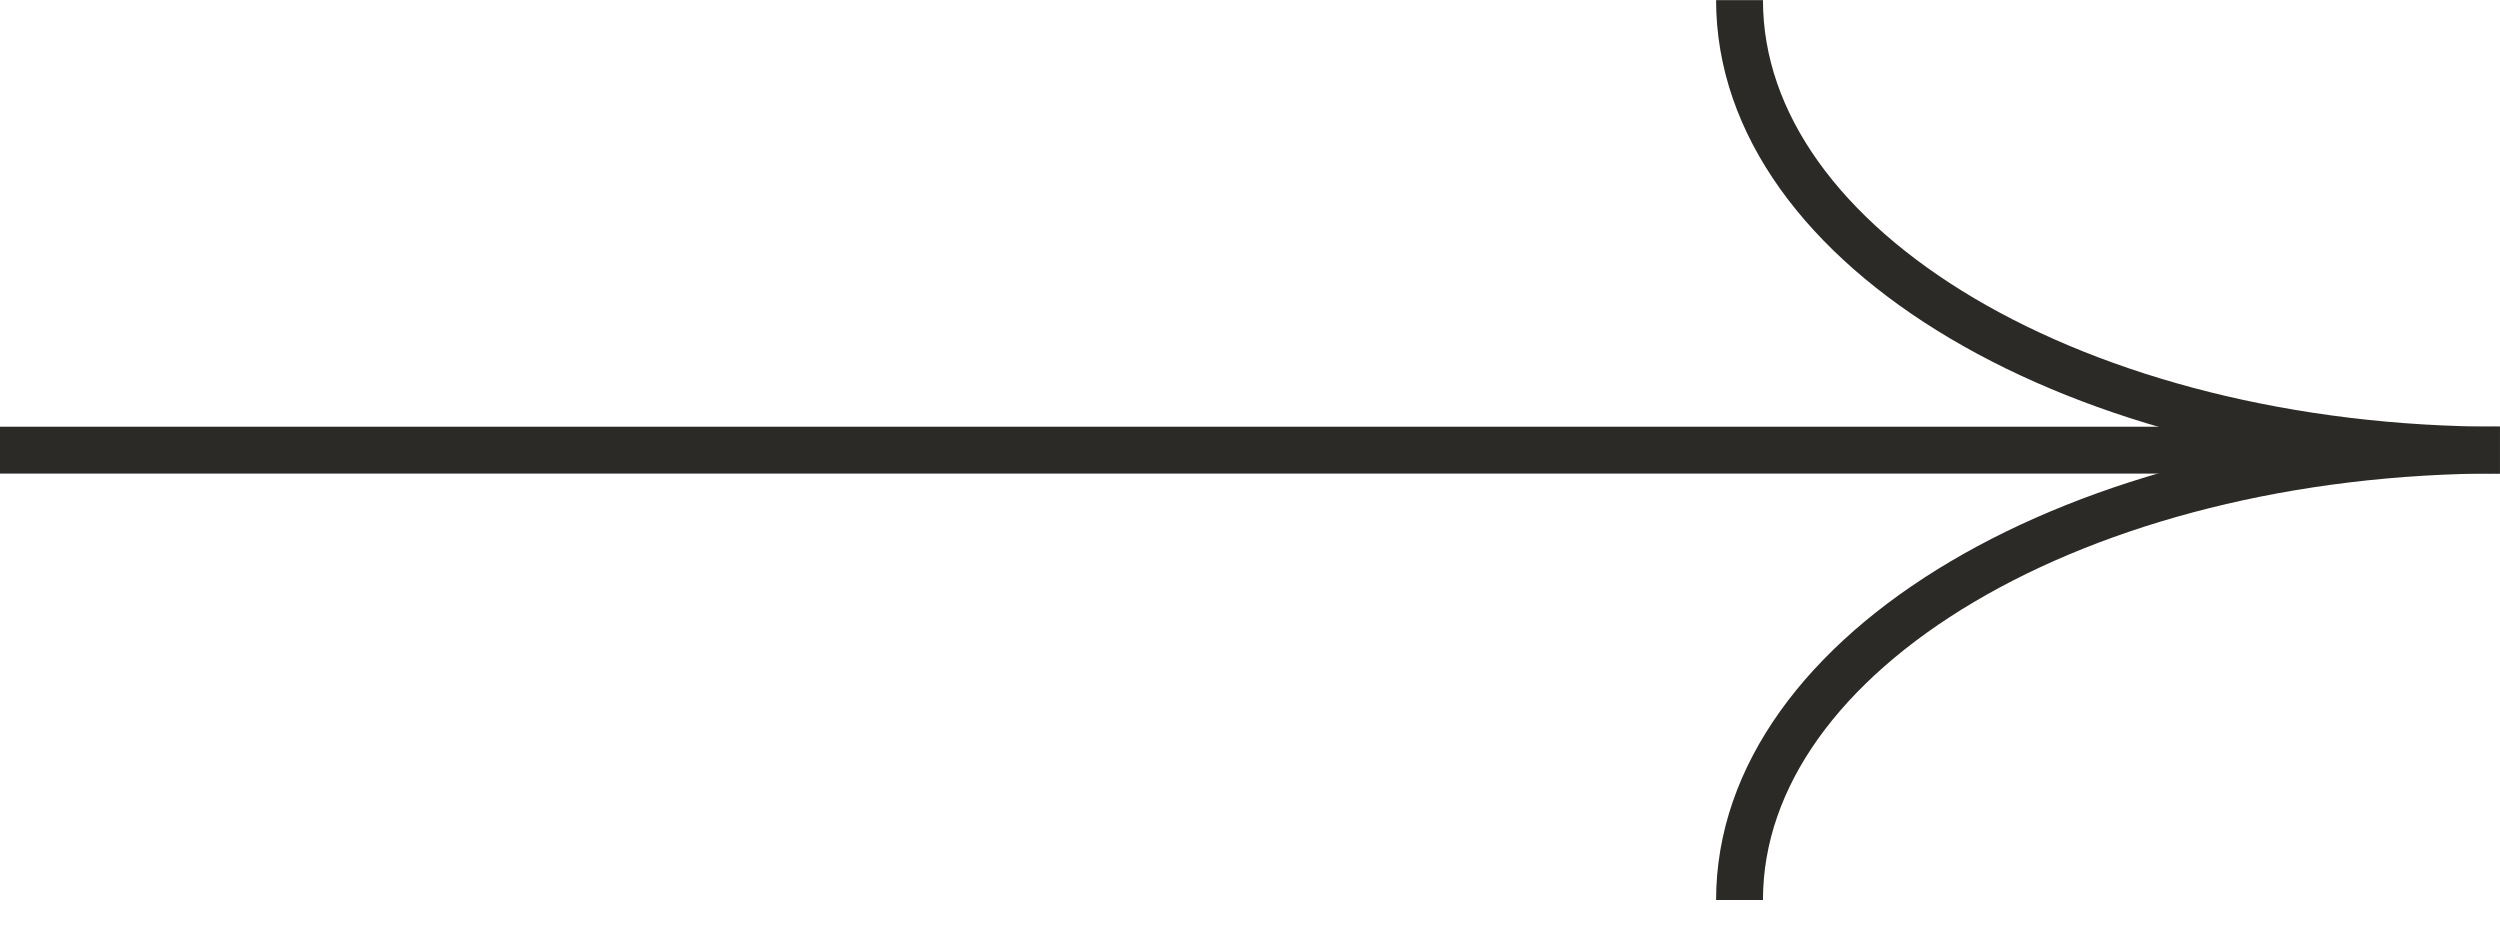 <svg width="16" height="6" viewBox="0 0 16 6" fill="none" xmlns="http://www.w3.org/2000/svg">
<path d="M0 2.881H15.36" stroke="#2C2A27" stroke-width="0.3" stroke-miterlimit="10"/>
<path d="M15.999 2.88C13.31 2.88 11.133 4.169 11.133 5.76" stroke="#2C2A27" stroke-width="0.3" stroke-miterlimit="10"/>
<path d="M15.999 2.881C13.31 2.881 11.133 1.591 11.133 0.001" stroke="#2C2A27" stroke-width="0.3" stroke-miterlimit="10"/>
</svg>
